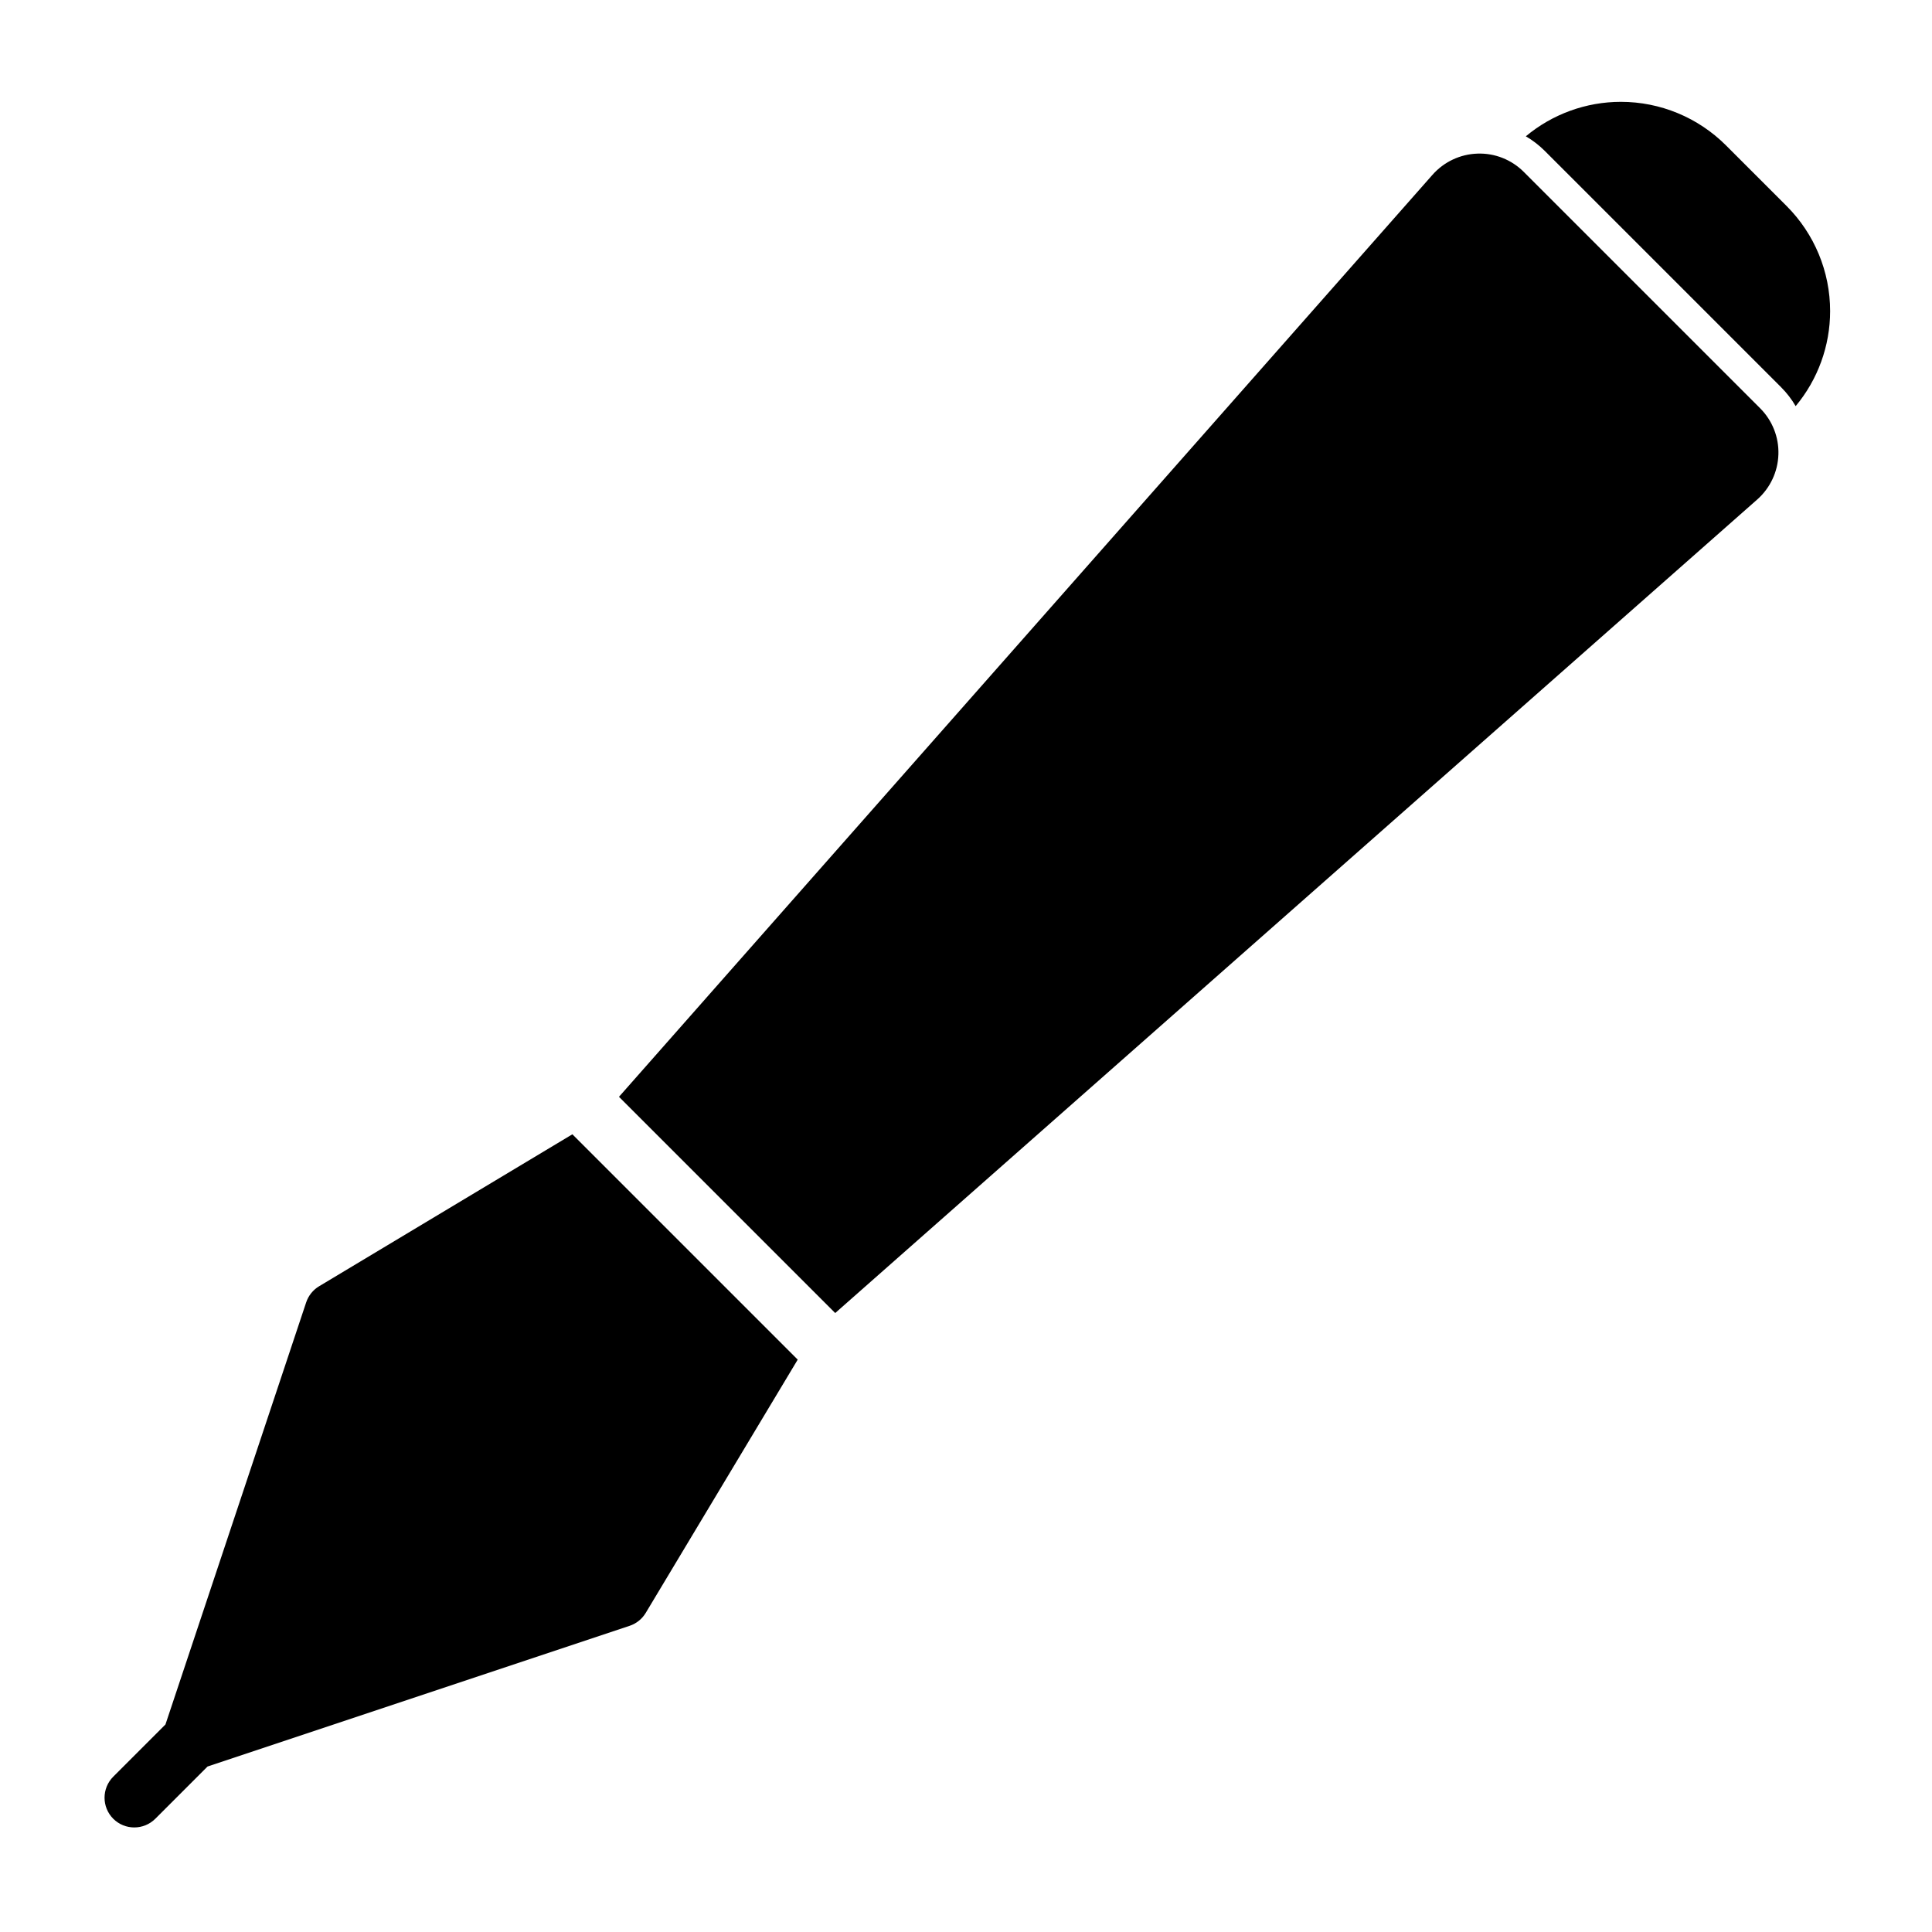 <?xml version="1.0" encoding="UTF-8"?>
<!-- Uploaded to: ICON Repo, www.iconrepo.com, Generator: ICON Repo Mixer Tools -->
<svg fill="#000000" width="800px" height="800px" version="1.1" viewBox="144 144 512 512" xmlns="http://www.w3.org/2000/svg">
 <path d="m187.85 601-13.84 13.84c-3.07 3.086-3.07 8.062 0 11.148 3.086 3.07 8.062 3.07 11.148 0l13.84-13.84 111.88-37.297c1.777-0.598 3.289-1.812 4.25-3.418l40.273-67.117-59.719-59.719-67.117 40.273c-1.605 0.961-2.816 2.473-3.418 4.25zm120.18-166.34 57.309 57.309 244.35-215.6c3.434-3.039 5.465-7.352 5.606-11.934 0.156-4.566-1.605-9.004-4.848-12.25l-62.629-62.629c-3.242-3.242-7.684-5.008-12.25-4.848-4.582 0.141-8.895 2.172-11.934 5.606l-215.6 244.35zm240.33-254.54c1.812 1.055 3.496 2.348 5.008 3.856l62.645 62.645c1.512 1.512 2.801 3.195 3.856 5.008 5.871-7.039 9.133-15.949 9.133-25.191 0-10.453-4.156-20.453-11.523-27.836-5.258-5.242-10.848-10.832-16.09-16.09-7.383-7.367-17.383-11.523-27.836-11.523-9.242 0-18.152 3.258-25.191 9.133z" fill-rule="evenodd"/>
</svg>